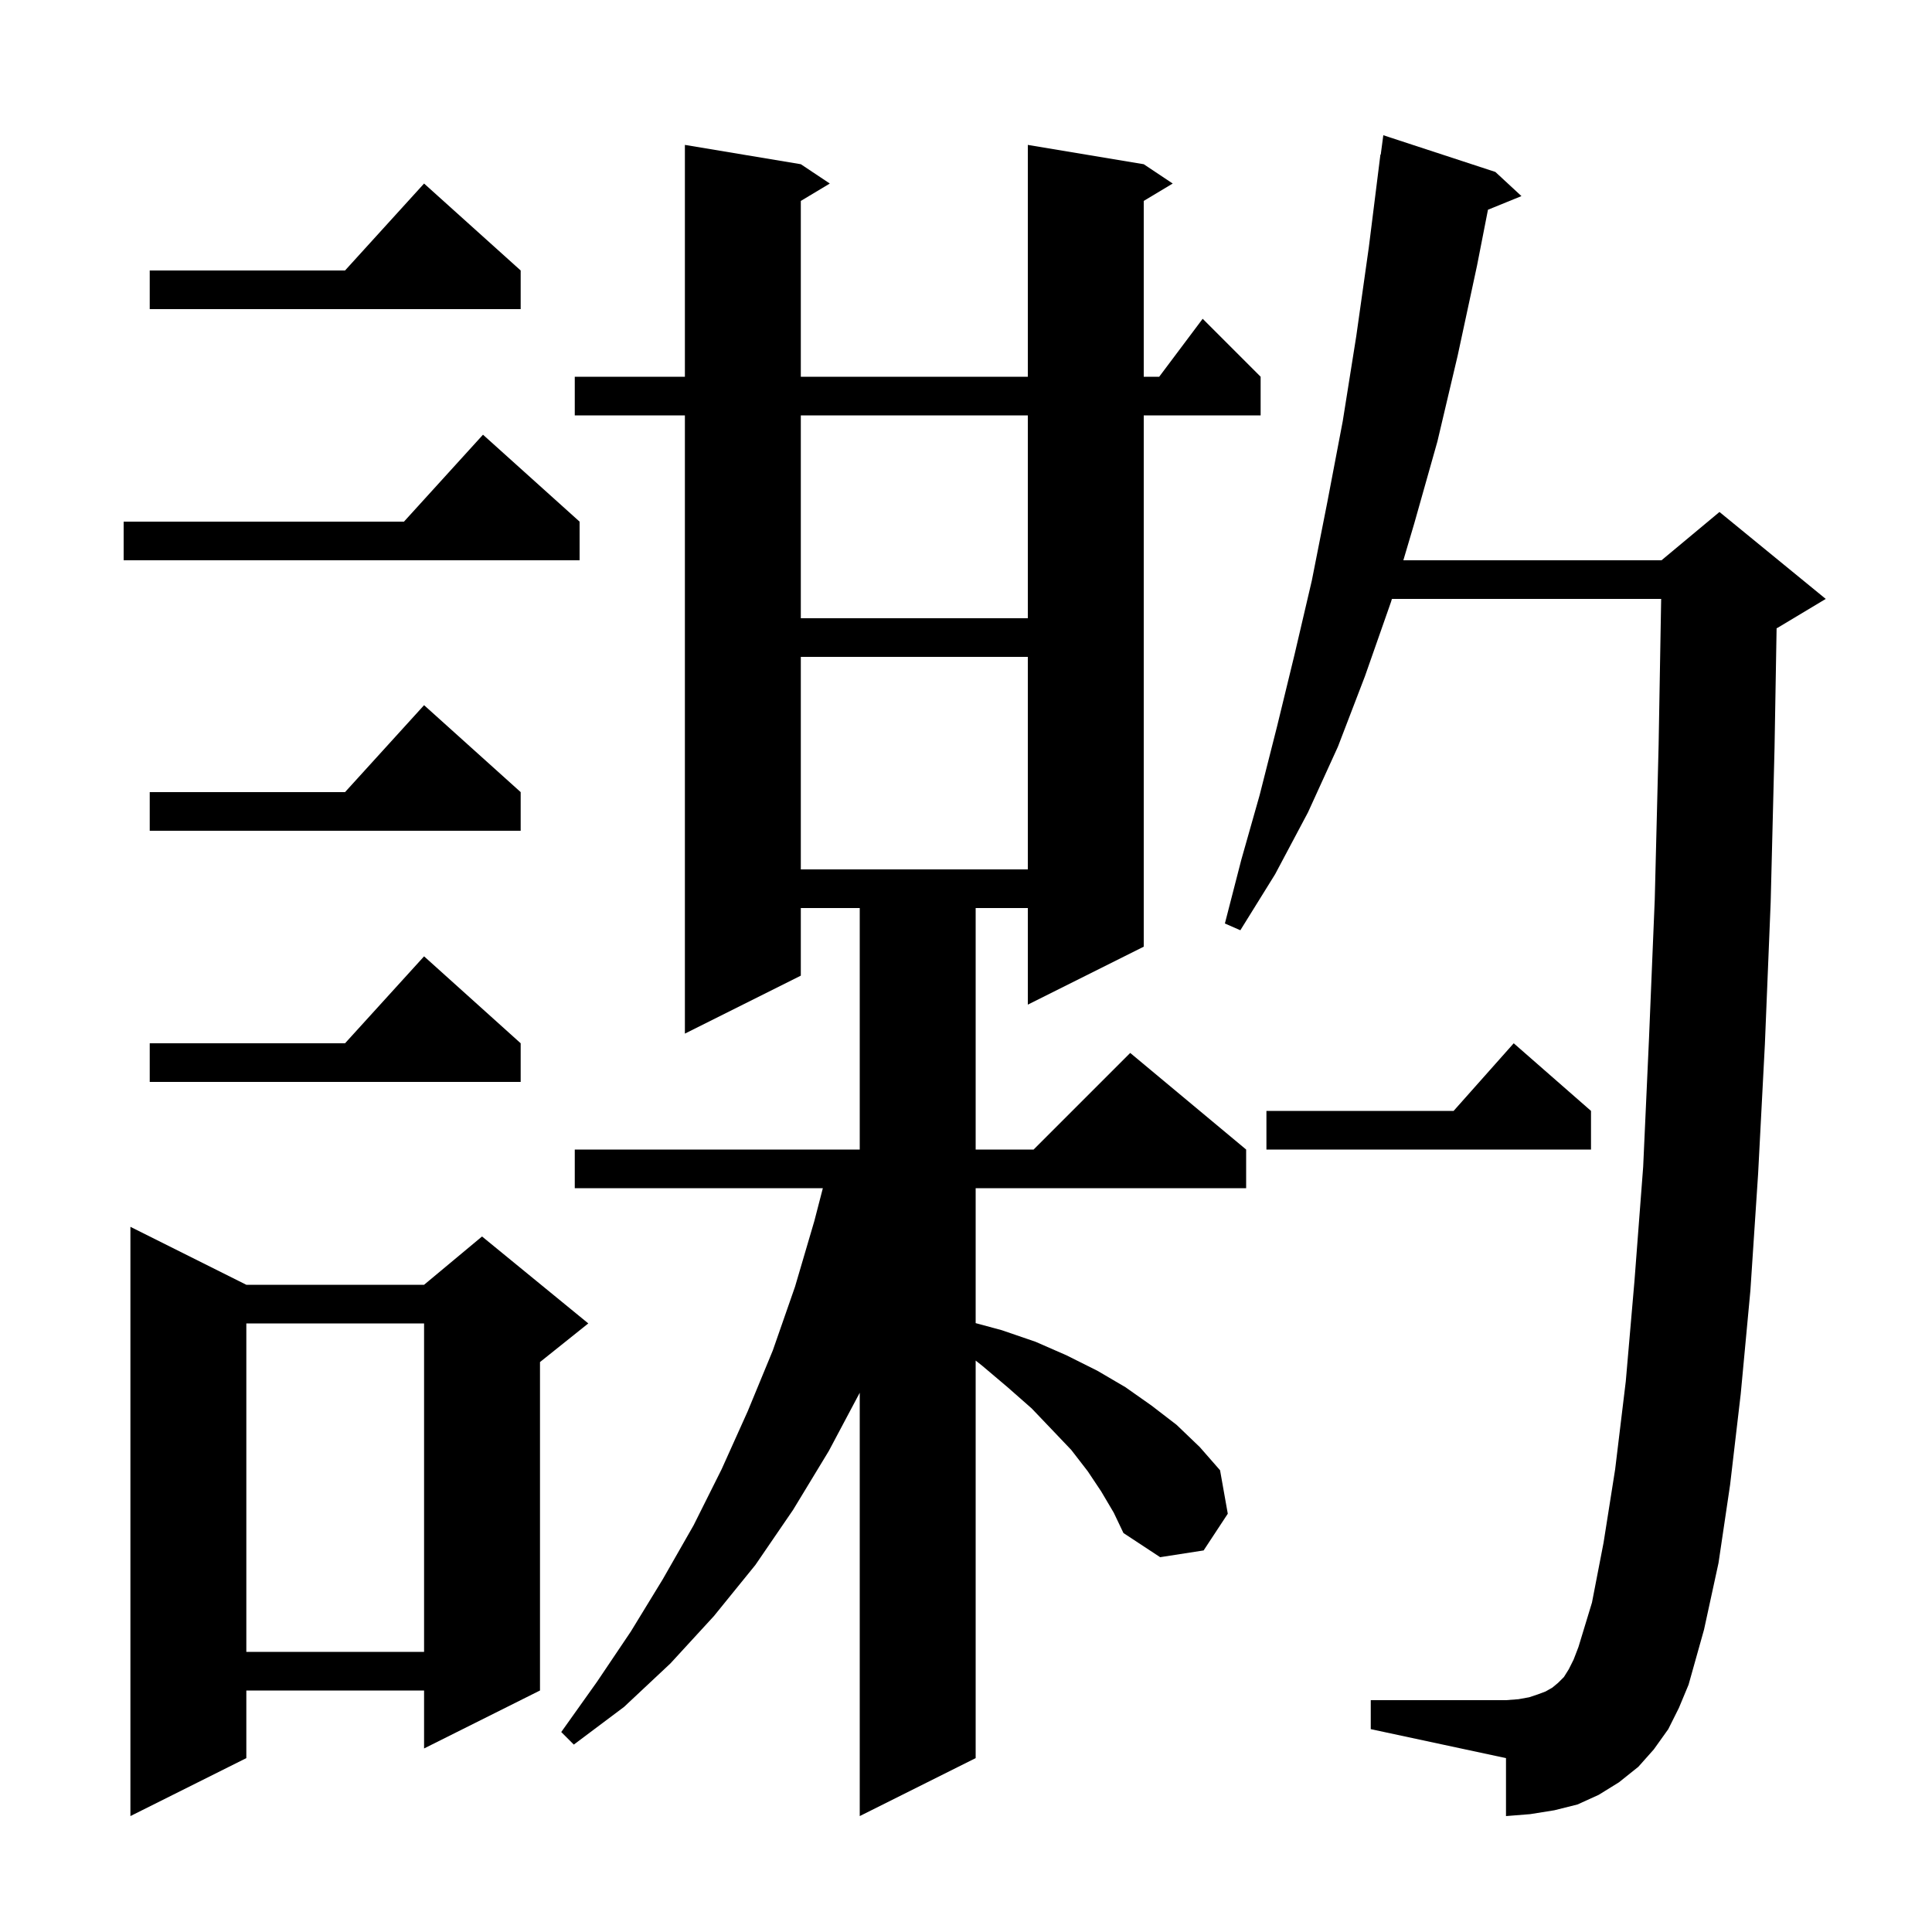 <svg xmlns="http://www.w3.org/2000/svg" xmlns:xlink="http://www.w3.org/1999/xlink" version="1.1" baseProfile="full" viewBox="0 0 200 200" width="200" height="200"><g fill="currentColor"><path d="M 114.0 154.4 L 112.6 152.3 L 110.9 150.1 L 108.9 148.0 L 106.8 145.8 L 104.3 143.6 L 101.7 141.4 L 101.0 140.845 L 101.0 182.0 L 89.0 188.0 L 89.0 144.176 L 85.8 150.2 L 82.1 156.3 L 78.2 162.0 L 73.9 167.3 L 69.4 172.2 L 64.6 176.7 L 59.4 180.6 L 58.1 179.3 L 61.8 174.1 L 65.3 168.9 L 68.6 163.5 L 71.8 157.9 L 74.7 152.1 L 77.4 146.1 L 80.0 139.8 L 82.3 133.2 L 84.3 126.4 L 85.181 123.0 L 59.5 123.0 L 59.5 119.0 L 89.0 119.0 L 89.0 94.0 L 82.9 94.0 L 82.9 101.0 L 70.9 107.0 L 70.9 43.0 L 59.5 43.0 L 59.5 39.0 L 70.9 39.0 L 70.9 15.0 L 82.9 17.0 L 85.9 19.0 L 82.9 20.8 L 82.9 39.0 L 106.4 39.0 L 106.4 15.0 L 118.4 17.0 L 121.4 19.0 L 118.4 20.8 L 118.4 39.0 L 120.0 39.0 L 124.5 33.0 L 130.5 39.0 L 130.5 43.0 L 118.4 43.0 L 118.4 98.0 L 106.4 104.0 L 106.4 94.0 L 101.0 94.0 L 101.0 119.0 L 107.0 119.0 L 117.0 109.0 L 129.0 119.0 L 129.0 123.0 L 101.0 123.0 L 101.0 136.97 L 103.7 137.7 L 107.2 138.9 L 110.4 140.3 L 113.6 141.9 L 116.5 143.6 L 119.2 145.5 L 121.8 147.5 L 124.2 149.8 L 126.3 152.2 L 127.1 156.7 L 124.6 160.5 L 120.1 161.2 L 116.3 158.7 L 115.3 156.6 Z M 25.5 133.0 L 43.9 133.0 L 49.9 128.0 L 60.9 137.0 L 55.9 141.0 L 55.9 175.0 L 43.9 181.0 L 43.9 175.0 L 25.5 175.0 L 25.5 182.0 L 13.5 188.0 L 13.5 127.0 Z M 172.7 179.0 L 171.2 181.1 L 169.6 182.9 L 167.6 184.5 L 165.5 185.8 L 163.3 186.8 L 160.9 187.4 L 158.4 187.8 L 155.9 188.0 L 155.9 182.0 L 141.9 179.0 L 141.9 176.0 L 155.9 176.0 L 157.2 175.9 L 158.3 175.7 L 159.2 175.4 L 160.0 175.1 L 160.7 174.7 L 161.3 174.2 L 161.9 173.6 L 162.4 172.8 L 162.9 171.8 L 163.4 170.5 L 164.8 165.9 L 166.0 159.7 L 167.2 152.1 L 168.3 143.0 L 169.2 132.6 L 170.1 120.8 L 170.7 107.6 L 171.3 93.1 L 171.7 77.1 L 171.963 62.0 L 144.089 62.0 L 144.0 62.3 L 141.3 70.0 L 138.5 77.3 L 135.4 84.1 L 132.0 90.5 L 128.4 96.3 L 126.8 95.6 L 128.5 89.0 L 130.4 82.3 L 132.2 75.2 L 134.0 67.8 L 135.8 60.1 L 137.4 52.0 L 139.0 43.6 L 140.4 34.8 L 141.7 25.6 L 142.9 16.0 L 142.933 16.005 L 143.2 14.0 L 154.8 17.8 L 157.5 20.3 L 154.034 21.712 L 152.9 27.5 L 150.9 36.8 L 148.8 45.7 L 146.4 54.2 L 145.274 58.0 L 172.0 58.0 L 178.0 53.0 L 189.0 62.0 L 184.0 65.0 L 183.913 65.036 L 183.7 77.4 L 183.3 93.4 L 182.7 108.1 L 182.0 121.5 L 181.2 133.6 L 180.2 144.3 L 179.1 153.7 L 177.9 161.8 L 176.4 168.7 L 174.8 174.4 L 173.8 176.8 Z M 25.5 137.0 L 25.5 171.0 L 43.9 171.0 L 43.9 137.0 Z M 164.7 115.0 L 164.7 119.0 L 131.1 119.0 L 131.1 115.0 L 150.478 115.0 L 156.7 108.0 Z M 53.9 108.0 L 53.9 112.0 L 15.5 112.0 L 15.5 108.0 L 35.718 108.0 L 43.9 99.0 Z M 82.9 68.0 L 82.9 90.0 L 106.4 90.0 L 106.4 68.0 Z M 53.9 82.0 L 53.9 86.0 L 15.5 86.0 L 15.5 82.0 L 35.718 82.0 L 43.9 73.0 Z M 82.9 43.0 L 82.9 64.0 L 106.4 64.0 L 106.4 43.0 Z M 60.0 54.0 L 60.0 58.0 L 12.8 58.0 L 12.8 54.0 L 41.818 54.0 L 50.0 45.0 Z M 53.9 28.0 L 53.9 32.0 L 15.5 32.0 L 15.5 28.0 L 35.718 28.0 L 43.9 19.0 Z "/></g></svg>